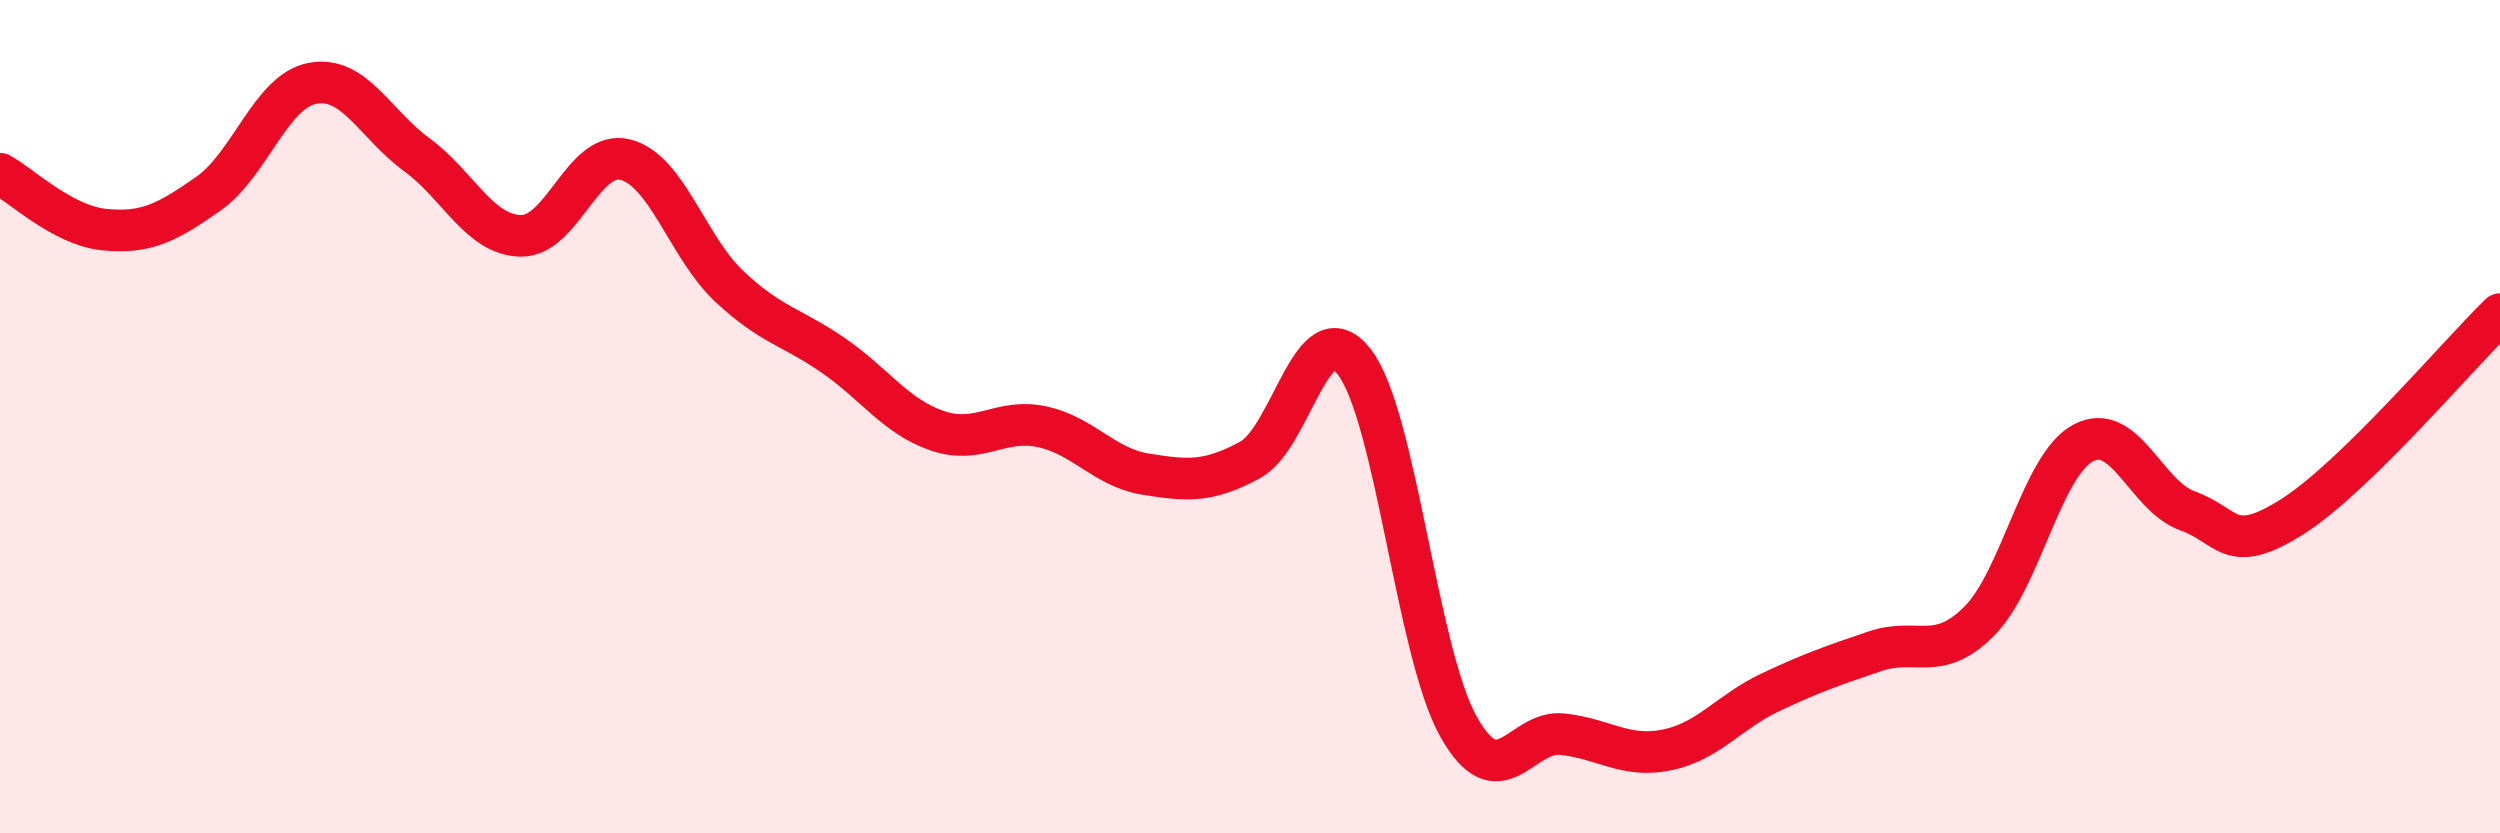 
    <svg width="60" height="20" viewBox="0 0 60 20" xmlns="http://www.w3.org/2000/svg">
      <path
        d="M 0,4.17 C 0.5,4.44 1.5,5.41 2.5,5.51 C 3.5,5.61 4,5.35 5,4.65 C 6,3.95 6.5,2.19 7.5,2 C 8.5,1.81 9,2.98 10,3.71 C 11,4.44 11.5,5.64 12.5,5.66 C 13.5,5.68 14,3.59 15,3.83 C 16,4.07 16.5,5.93 17.5,6.87 C 18.5,7.81 19,7.84 20,8.53 C 21,9.22 21.5,10 22.5,10.34 C 23.5,10.68 24,10.03 25,10.24 C 26,10.45 26.5,11.22 27.5,11.38 C 28.5,11.54 29,11.58 30,11.04 C 31,10.5 31.5,7.4 32.5,8.68 C 33.5,9.96 34,15.64 35,17.43 C 36,19.22 36.5,17.51 37.5,17.62 C 38.5,17.73 39,18.2 40,18 C 41,17.8 41.5,17.08 42.5,16.61 C 43.5,16.14 44,15.97 45,15.63 C 46,15.29 46.5,15.91 47.5,14.91 C 48.5,13.91 49,11.16 50,10.63 C 51,10.1 51.5,11.9 52.5,12.26 C 53.5,12.62 53.5,13.35 55,12.41 C 56.5,11.47 59,8.51 60,7.54L60 20L0 20Z"
        fill="#EB0A25"
        opacity="0.1"
        stroke-linecap="round"
        stroke-linejoin="round"
      />
      <path
        d="M 0,4.17 C 0.5,4.44 1.5,5.41 2.5,5.51 C 3.5,5.61 4,5.35 5,4.65 C 6,3.95 6.5,2.19 7.5,2 C 8.5,1.81 9,2.98 10,3.71 C 11,4.44 11.5,5.64 12.5,5.66 C 13.5,5.68 14,3.59 15,3.83 C 16,4.07 16.5,5.93 17.5,6.87 C 18.5,7.81 19,7.84 20,8.53 C 21,9.22 21.5,10 22.5,10.34 C 23.5,10.68 24,10.03 25,10.24 C 26,10.45 26.5,11.22 27.5,11.38 C 28.5,11.54 29,11.58 30,11.04 C 31,10.5 31.5,7.4 32.5,8.68 C 33.5,9.96 34,15.64 35,17.43 C 36,19.22 36.5,17.51 37.5,17.62 C 38.5,17.73 39,18.2 40,18 C 41,17.8 41.5,17.08 42.5,16.61 C 43.5,16.14 44,15.97 45,15.63 C 46,15.29 46.5,15.91 47.5,14.91 C 48.5,13.91 49,11.16 50,10.63 C 51,10.1 51.5,11.9 52.5,12.26 C 53.5,12.62 53.5,13.35 55,12.41 C 56.5,11.47 59,8.51 60,7.54"
        stroke="#EB0A25"
        stroke-width="1"
        fill="none"
        stroke-linecap="round"
        stroke-linejoin="round"
      />
    </svg>
  